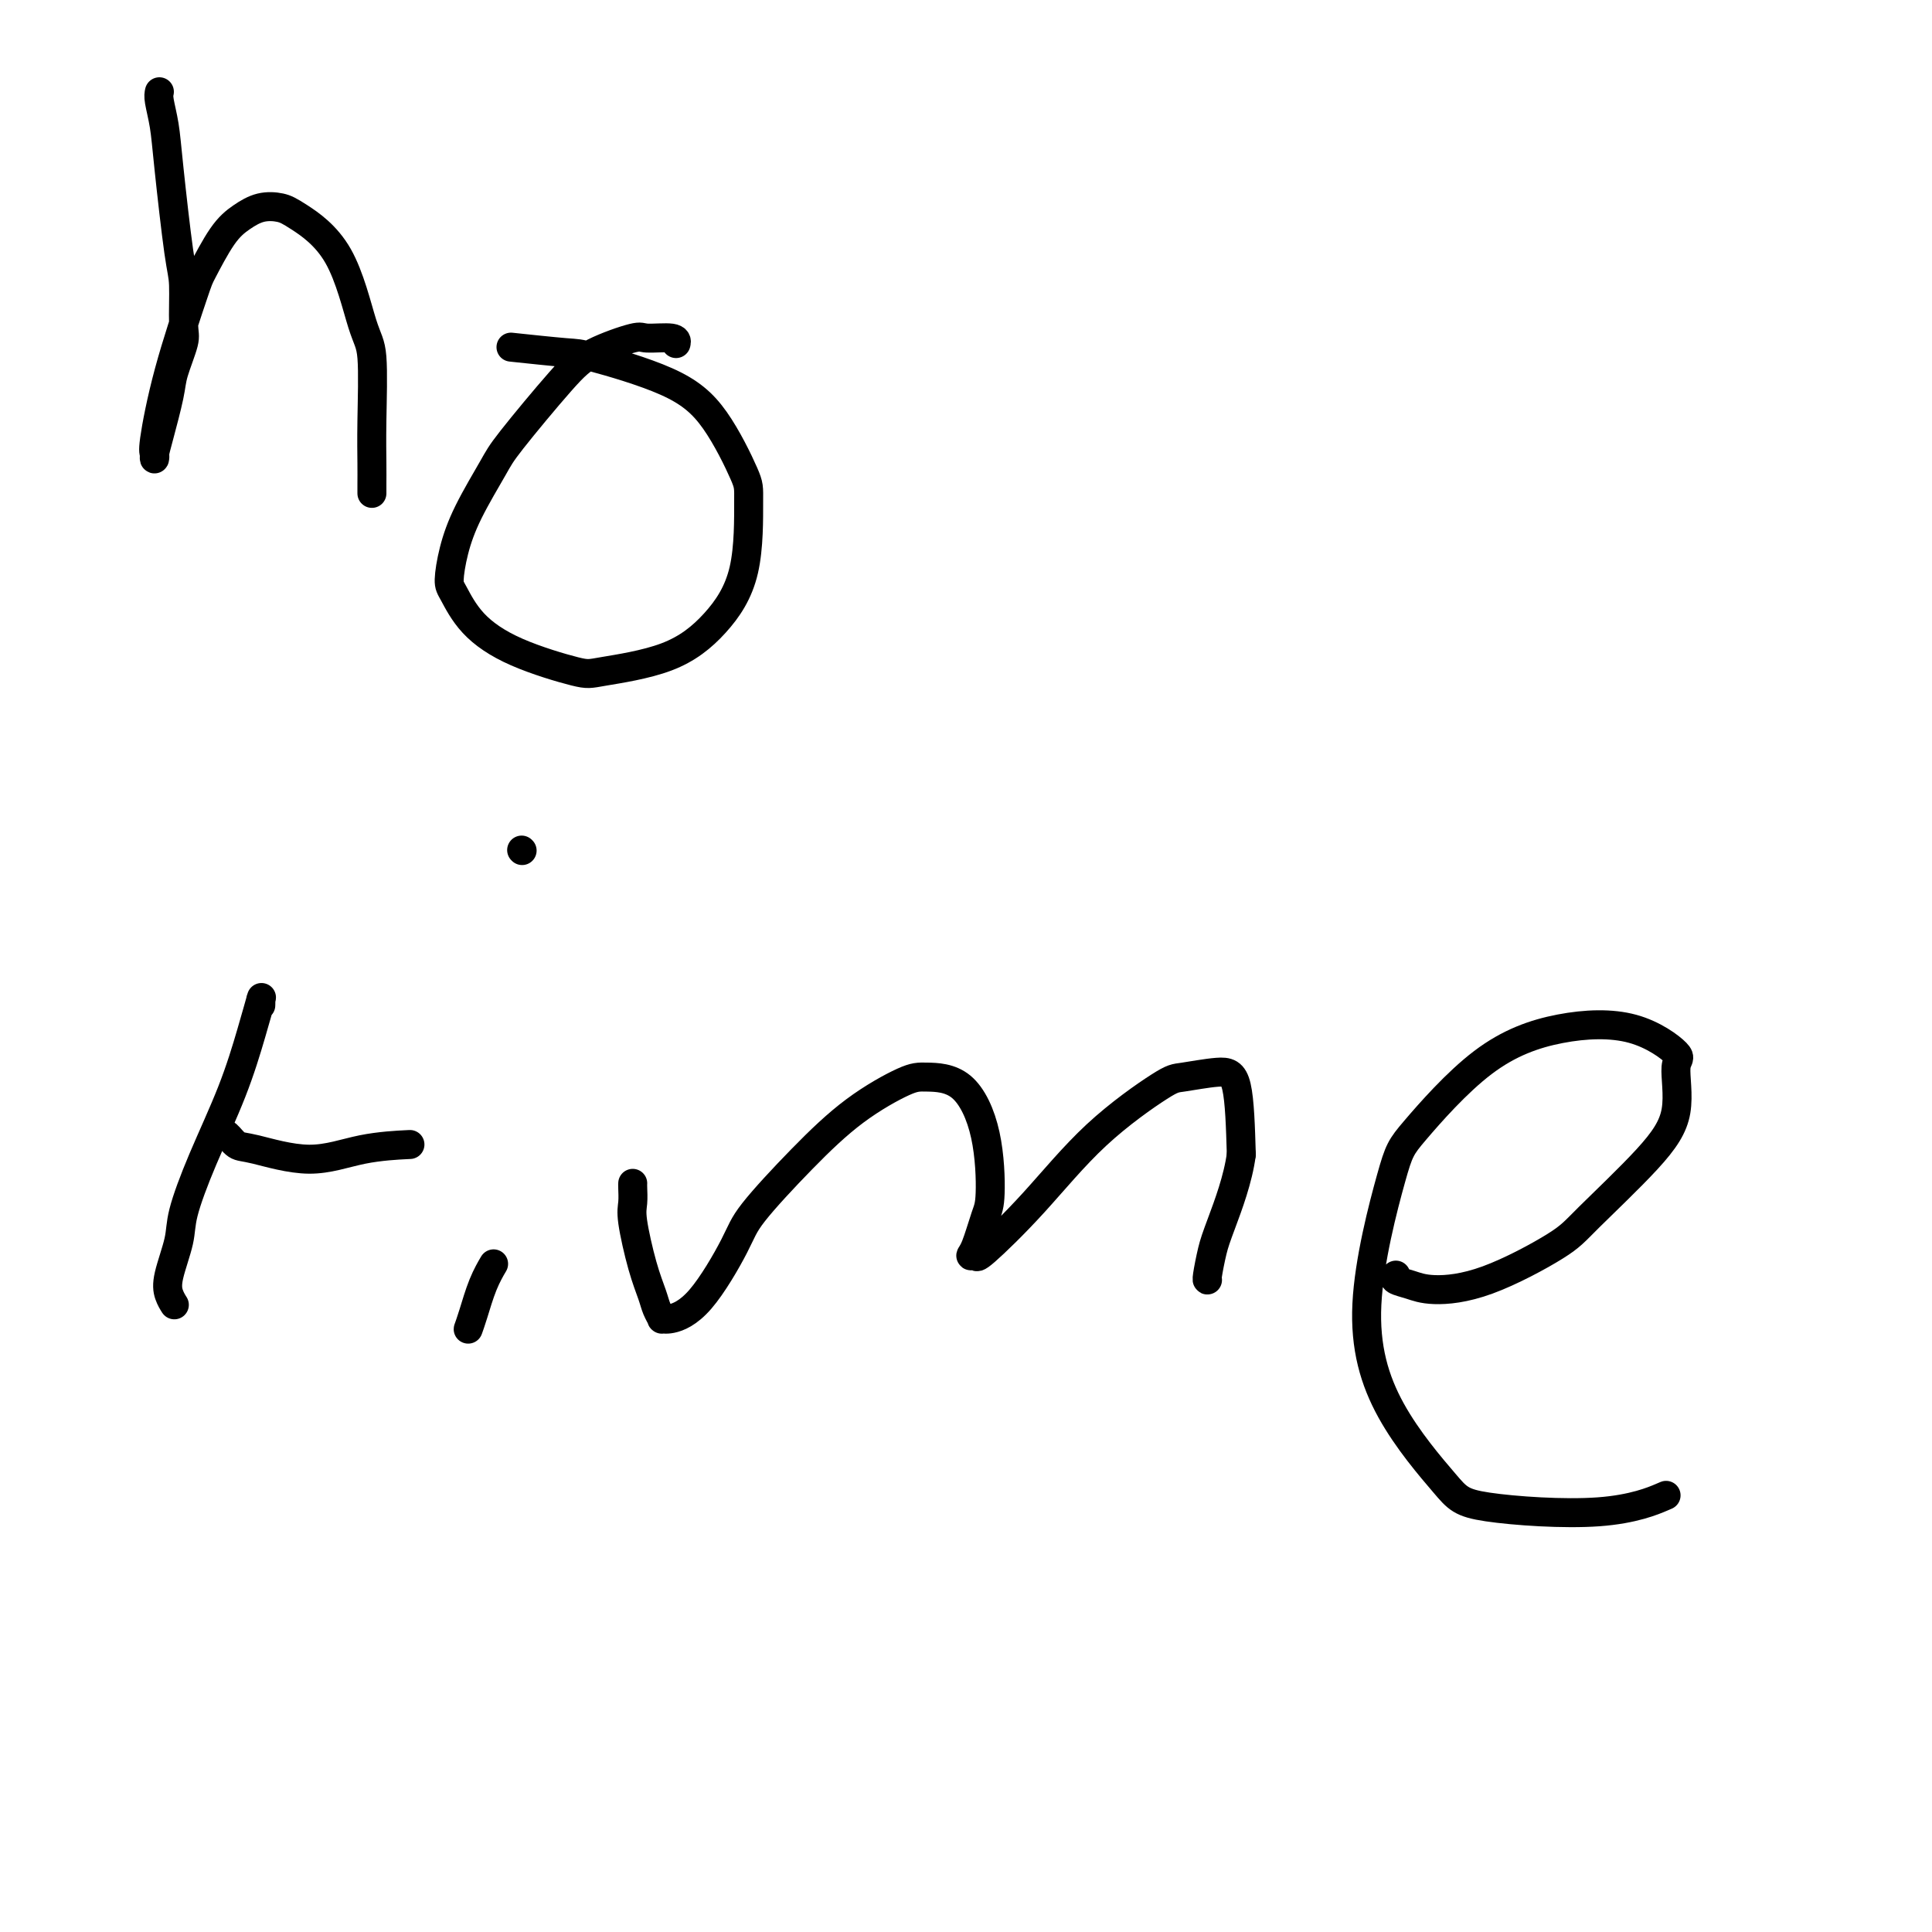 <svg viewBox='0 0 400 400' version='1.1' xmlns='http://www.w3.org/2000/svg' xmlns:xlink='http://www.w3.org/1999/xlink'><g fill='none' stroke='#000000' stroke-width='6' stroke-linecap='round' stroke-linejoin='round'><path d='M33,19c-0.097,0.425 -0.194,0.850 0,2c0.194,1.150 0.678,3.026 1,5c0.322,1.974 0.480,4.048 1,9c0.520,4.952 1.400,12.782 2,17c0.600,4.218 0.919,4.823 1,7c0.081,2.177 -0.076,5.927 0,8c0.076,2.073 0.384,2.471 0,4c-0.384,1.529 -1.462,4.190 -2,6c-0.538,1.810 -0.536,2.769 -1,5c-0.464,2.231 -1.394,5.735 -2,8c-0.606,2.265 -0.888,3.291 -1,4c-0.112,0.709 -0.055,1.101 0,1c0.055,-0.101 0.106,-0.694 0,-1c-0.106,-0.306 -0.370,-0.325 0,-3c0.370,-2.675 1.375,-8.004 3,-14c1.625,-5.996 3.869,-12.658 5,-16c1.131,-3.342 1.149,-3.366 2,-5c0.851,-1.634 2.534,-4.880 4,-7c1.466,-2.120 2.716,-3.115 4,-4c1.284,-0.885 2.602,-1.660 4,-2c1.398,-0.340 2.876,-0.245 4,0c1.124,0.245 1.895,0.639 4,2c2.105,1.361 5.545,3.690 8,8c2.455,4.310 3.926,10.600 5,14c1.074,3.400 1.752,3.910 2,7c0.248,3.090 0.066,8.762 0,13c-0.066,4.238 -0.018,7.043 0,9c0.018,1.957 0.005,3.065 0,4c-0.005,0.935 -0.001,1.696 0,2c0.001,0.304 0.001,0.152 0,0'/><path d='M140,71c-0.029,0.118 -0.058,0.236 0,0c0.058,-0.236 0.202,-0.826 -1,-1c-1.202,-0.174 -3.751,0.068 -5,0c-1.249,-0.068 -1.200,-0.445 -3,0c-1.800,0.445 -5.451,1.712 -8,3c-2.549,1.288 -3.996,2.597 -7,6c-3.004,3.403 -7.566,8.901 -10,12c-2.434,3.099 -2.742,3.800 -4,6c-1.258,2.200 -3.467,5.899 -5,9c-1.533,3.101 -2.392,5.602 -3,8c-0.608,2.398 -0.966,4.692 -1,6c-0.034,1.308 0.254,1.630 1,3c0.746,1.370 1.949,3.786 4,6c2.051,2.214 4.948,4.224 9,6c4.052,1.776 9.257,3.317 12,4c2.743,0.683 3.022,0.509 6,0c2.978,-0.509 8.655,-1.354 13,-3c4.345,-1.646 7.358,-4.094 10,-7c2.642,-2.906 4.912,-6.271 6,-11c1.088,-4.729 0.992,-10.823 1,-14c0.008,-3.177 0.120,-3.439 -1,-6c-1.120,-2.561 -3.472,-7.422 -6,-11c-2.528,-3.578 -5.233,-5.873 -10,-8c-4.767,-2.127 -11.597,-4.086 -15,-5c-3.403,-0.914 -3.378,-0.785 -6,-1c-2.622,-0.215 -7.892,-0.776 -10,-1c-2.108,-0.224 -1.054,-0.112 0,0'/><path d='M54,208c-0.003,0.123 -0.006,0.247 0,0c0.006,-0.247 0.020,-0.863 0,-1c-0.020,-0.137 -0.073,0.205 0,0c0.073,-0.205 0.271,-0.957 0,0c-0.271,0.957 -1.013,3.624 -2,7c-0.987,3.376 -2.219,7.460 -4,12c-1.781,4.540 -4.110,9.538 -6,14c-1.890,4.462 -3.340,8.390 -4,11c-0.660,2.610 -0.530,3.901 -1,6c-0.470,2.099 -1.538,5.006 -2,7c-0.462,1.994 -0.317,3.075 0,4c0.317,0.925 0.805,1.693 1,2c0.195,0.307 0.098,0.154 0,0'/><path d='M46,235c0.247,-0.216 0.494,-0.432 1,0c0.506,0.432 1.272,1.513 2,2c0.728,0.487 1.419,0.379 4,1c2.581,0.621 7.053,1.971 11,2c3.947,0.029 7.370,-1.261 11,-2c3.630,-0.739 7.466,-0.925 9,-1c1.534,-0.075 0.767,-0.037 0,0'/><path d='M102,262c0.174,-0.295 0.348,-0.591 0,0c-0.348,0.591 -1.218,2.067 -2,4c-0.782,1.933 -1.478,4.322 -2,6c-0.522,1.678 -0.871,2.644 -1,3c-0.129,0.356 -0.037,0.102 0,0c0.037,-0.102 0.018,-0.051 0,0'/><path d='M108,176c0.000,0.000 0.100,0.100 0.1,0.1'/><path d='M131,245c-0.012,0.143 -0.025,0.285 0,1c0.025,0.715 0.086,2.001 0,3c-0.086,0.999 -0.320,1.711 0,4c0.320,2.289 1.195,6.154 2,9c0.805,2.846 1.539,4.673 2,6c0.461,1.327 0.647,2.154 1,3c0.353,0.846 0.872,1.710 1,2c0.128,0.290 -0.134,0.005 0,0c0.134,-0.005 0.664,0.271 2,0c1.336,-0.271 3.479,-1.088 6,-4c2.521,-2.912 5.420,-7.919 7,-11c1.580,-3.081 1.840,-4.237 4,-7c2.160,-2.763 6.218,-7.132 10,-11c3.782,-3.868 7.286,-7.234 11,-10c3.714,-2.766 7.637,-4.931 10,-6c2.363,-1.069 3.167,-1.041 5,-1c1.833,0.041 4.695,0.094 7,2c2.305,1.906 4.053,5.663 5,10c0.947,4.337 1.095,9.252 1,12c-0.095,2.748 -0.432,3.328 -1,5c-0.568,1.672 -1.368,4.436 -2,6c-0.632,1.564 -1.096,1.928 -1,2c0.096,0.072 0.754,-0.149 1,0c0.246,0.149 0.082,0.668 2,-1c1.918,-1.668 5.920,-5.523 10,-10c4.080,-4.477 8.238,-9.577 13,-14c4.762,-4.423 10.127,-8.169 13,-10c2.873,-1.831 3.255,-1.749 5,-2c1.745,-0.251 4.855,-0.837 7,-1c2.145,-0.163 3.327,0.096 4,3c0.673,2.904 0.836,8.452 1,14'/><path d='M257,239c-0.646,5.050 -2.762,10.674 -4,14c-1.238,3.326 -1.600,4.356 -2,6c-0.400,1.644 -0.838,3.904 -1,5c-0.162,1.096 -0.046,1.027 0,1c0.046,-0.027 0.023,-0.014 0,0'/><path d='M289,264c-0.249,0.343 -0.499,0.685 0,1c0.499,0.315 1.746,0.601 3,1c1.254,0.399 2.515,0.910 5,1c2.485,0.090 6.194,-0.242 11,-2c4.806,-1.758 10.708,-4.940 14,-7c3.292,-2.060 3.974,-2.996 7,-6c3.026,-3.004 8.396,-8.077 12,-12c3.604,-3.923 5.441,-6.697 6,-10c0.559,-3.303 -0.159,-7.134 0,-9c0.159,-1.866 1.196,-1.765 0,-3c-1.196,-1.235 -4.624,-3.804 -9,-5c-4.376,-1.196 -9.702,-1.019 -15,0c-5.298,1.019 -10.570,2.880 -16,7c-5.430,4.120 -11.018,10.500 -14,14c-2.982,3.500 -3.356,4.120 -5,10c-1.644,5.880 -4.556,17.018 -5,26c-0.444,8.982 1.581,15.807 5,22c3.419,6.193 8.231,11.753 11,15c2.769,3.247 3.495,4.180 9,5c5.505,0.820 15.790,1.529 23,1c7.210,-0.529 11.346,-2.294 13,-3c1.654,-0.706 0.827,-0.353 0,0'/></g>
</svg>